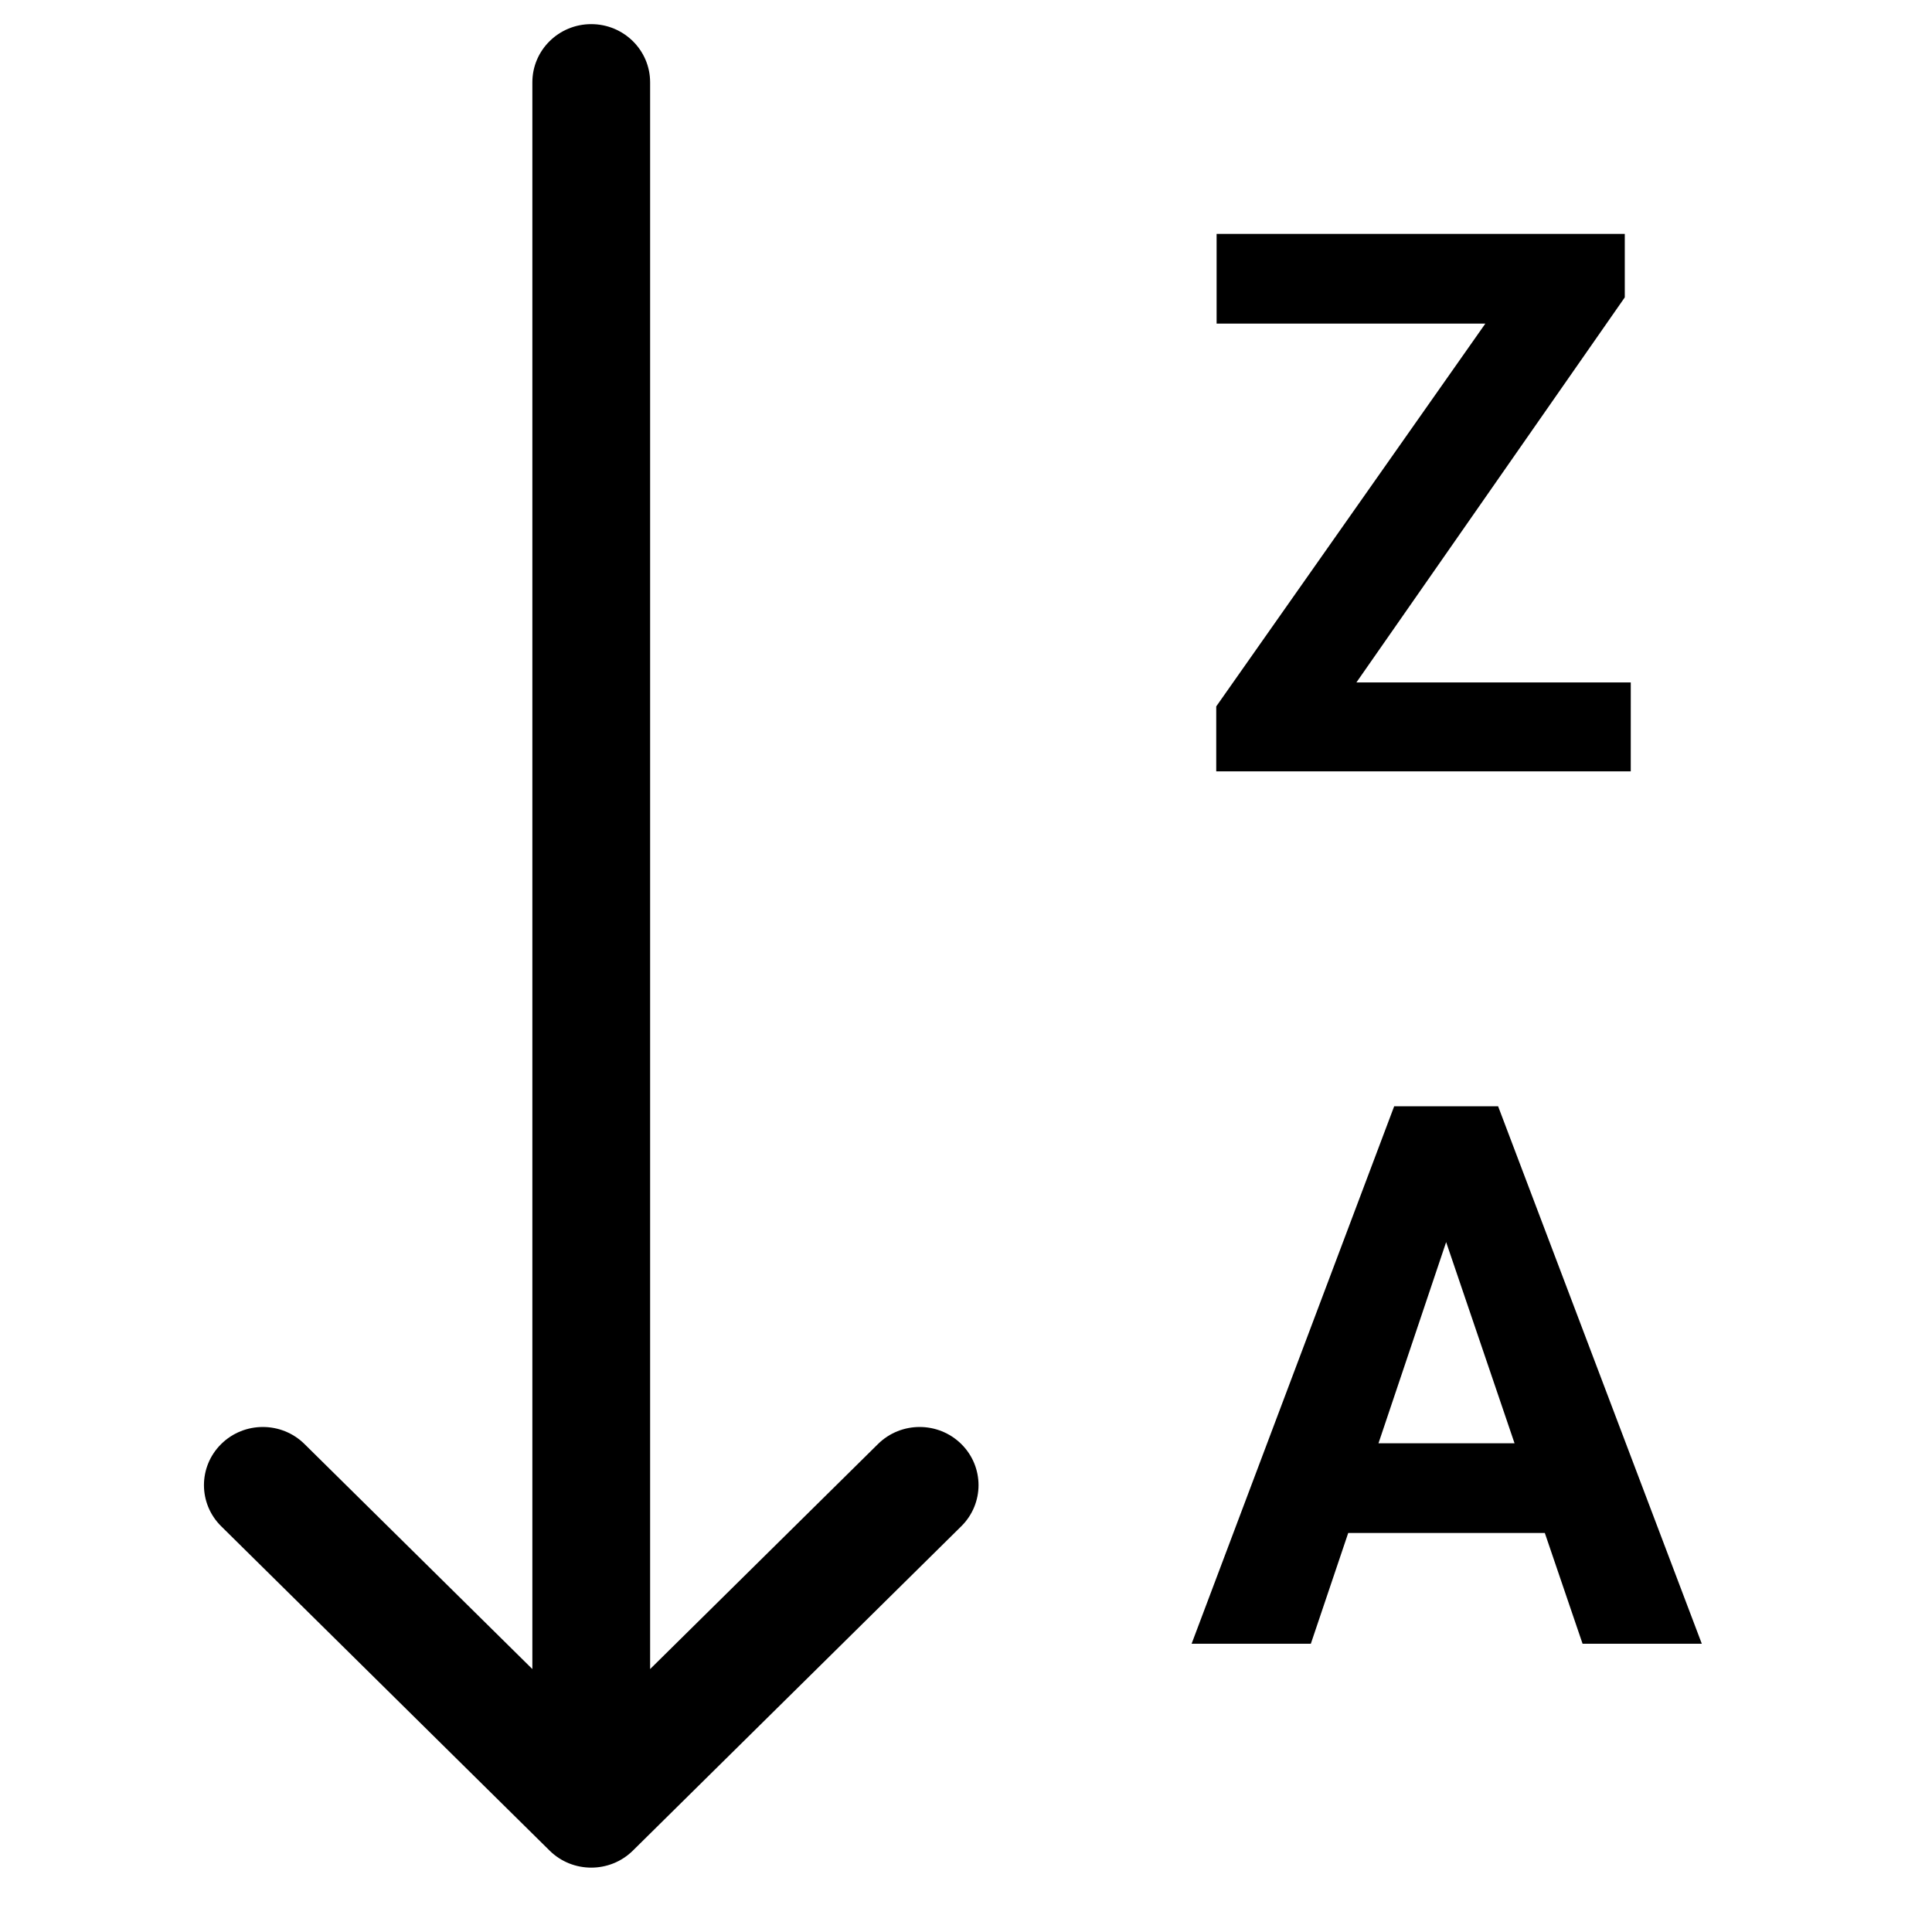 <?xml version="1.0" encoding="UTF-8"?>
<!-- Uploaded to: ICON Repo, www.svgrepo.com, Generator: ICON Repo Mixer Tools -->
<svg fill="#000000" width="800px" height="800px" version="1.1" viewBox="144 144 512 512" xmlns="http://www.w3.org/2000/svg">
 <g>
  <path d="m202.62 526.68c6.094-6.019 15.977-6.019 22.07 0l60.391 59.641v-420.51c0-8.512 6.984-15.414 15.602-15.414 8.621 0 15.605 6.902 15.605 15.414v420.51l60.391-59.641c6.094-6.019 15.973-6.019 22.07 0 6.094 6.019 6.094 15.777 0 21.797l-87.031 85.953c-6.094 6.016-15.973 6.016-22.066 0l-87.031-85.953c-6.094-6.019-6.094-15.777 0-21.797z"/>
  <path d="m576.17 324.85h-72.707l71.121-102.04v-16.828h-108.17v23.773h71.223l-71.32 101.45v17.219h109.85z"/>
  <path d="m501.29 550.26h52.105l10.004 29.352h31.598l-53.984-142.44h-27.539l-53.688 142.44h31.598zm44.082-23.773h-36.059l17.93-53.316z" fill-rule="evenodd"/>
 </g>
</svg>